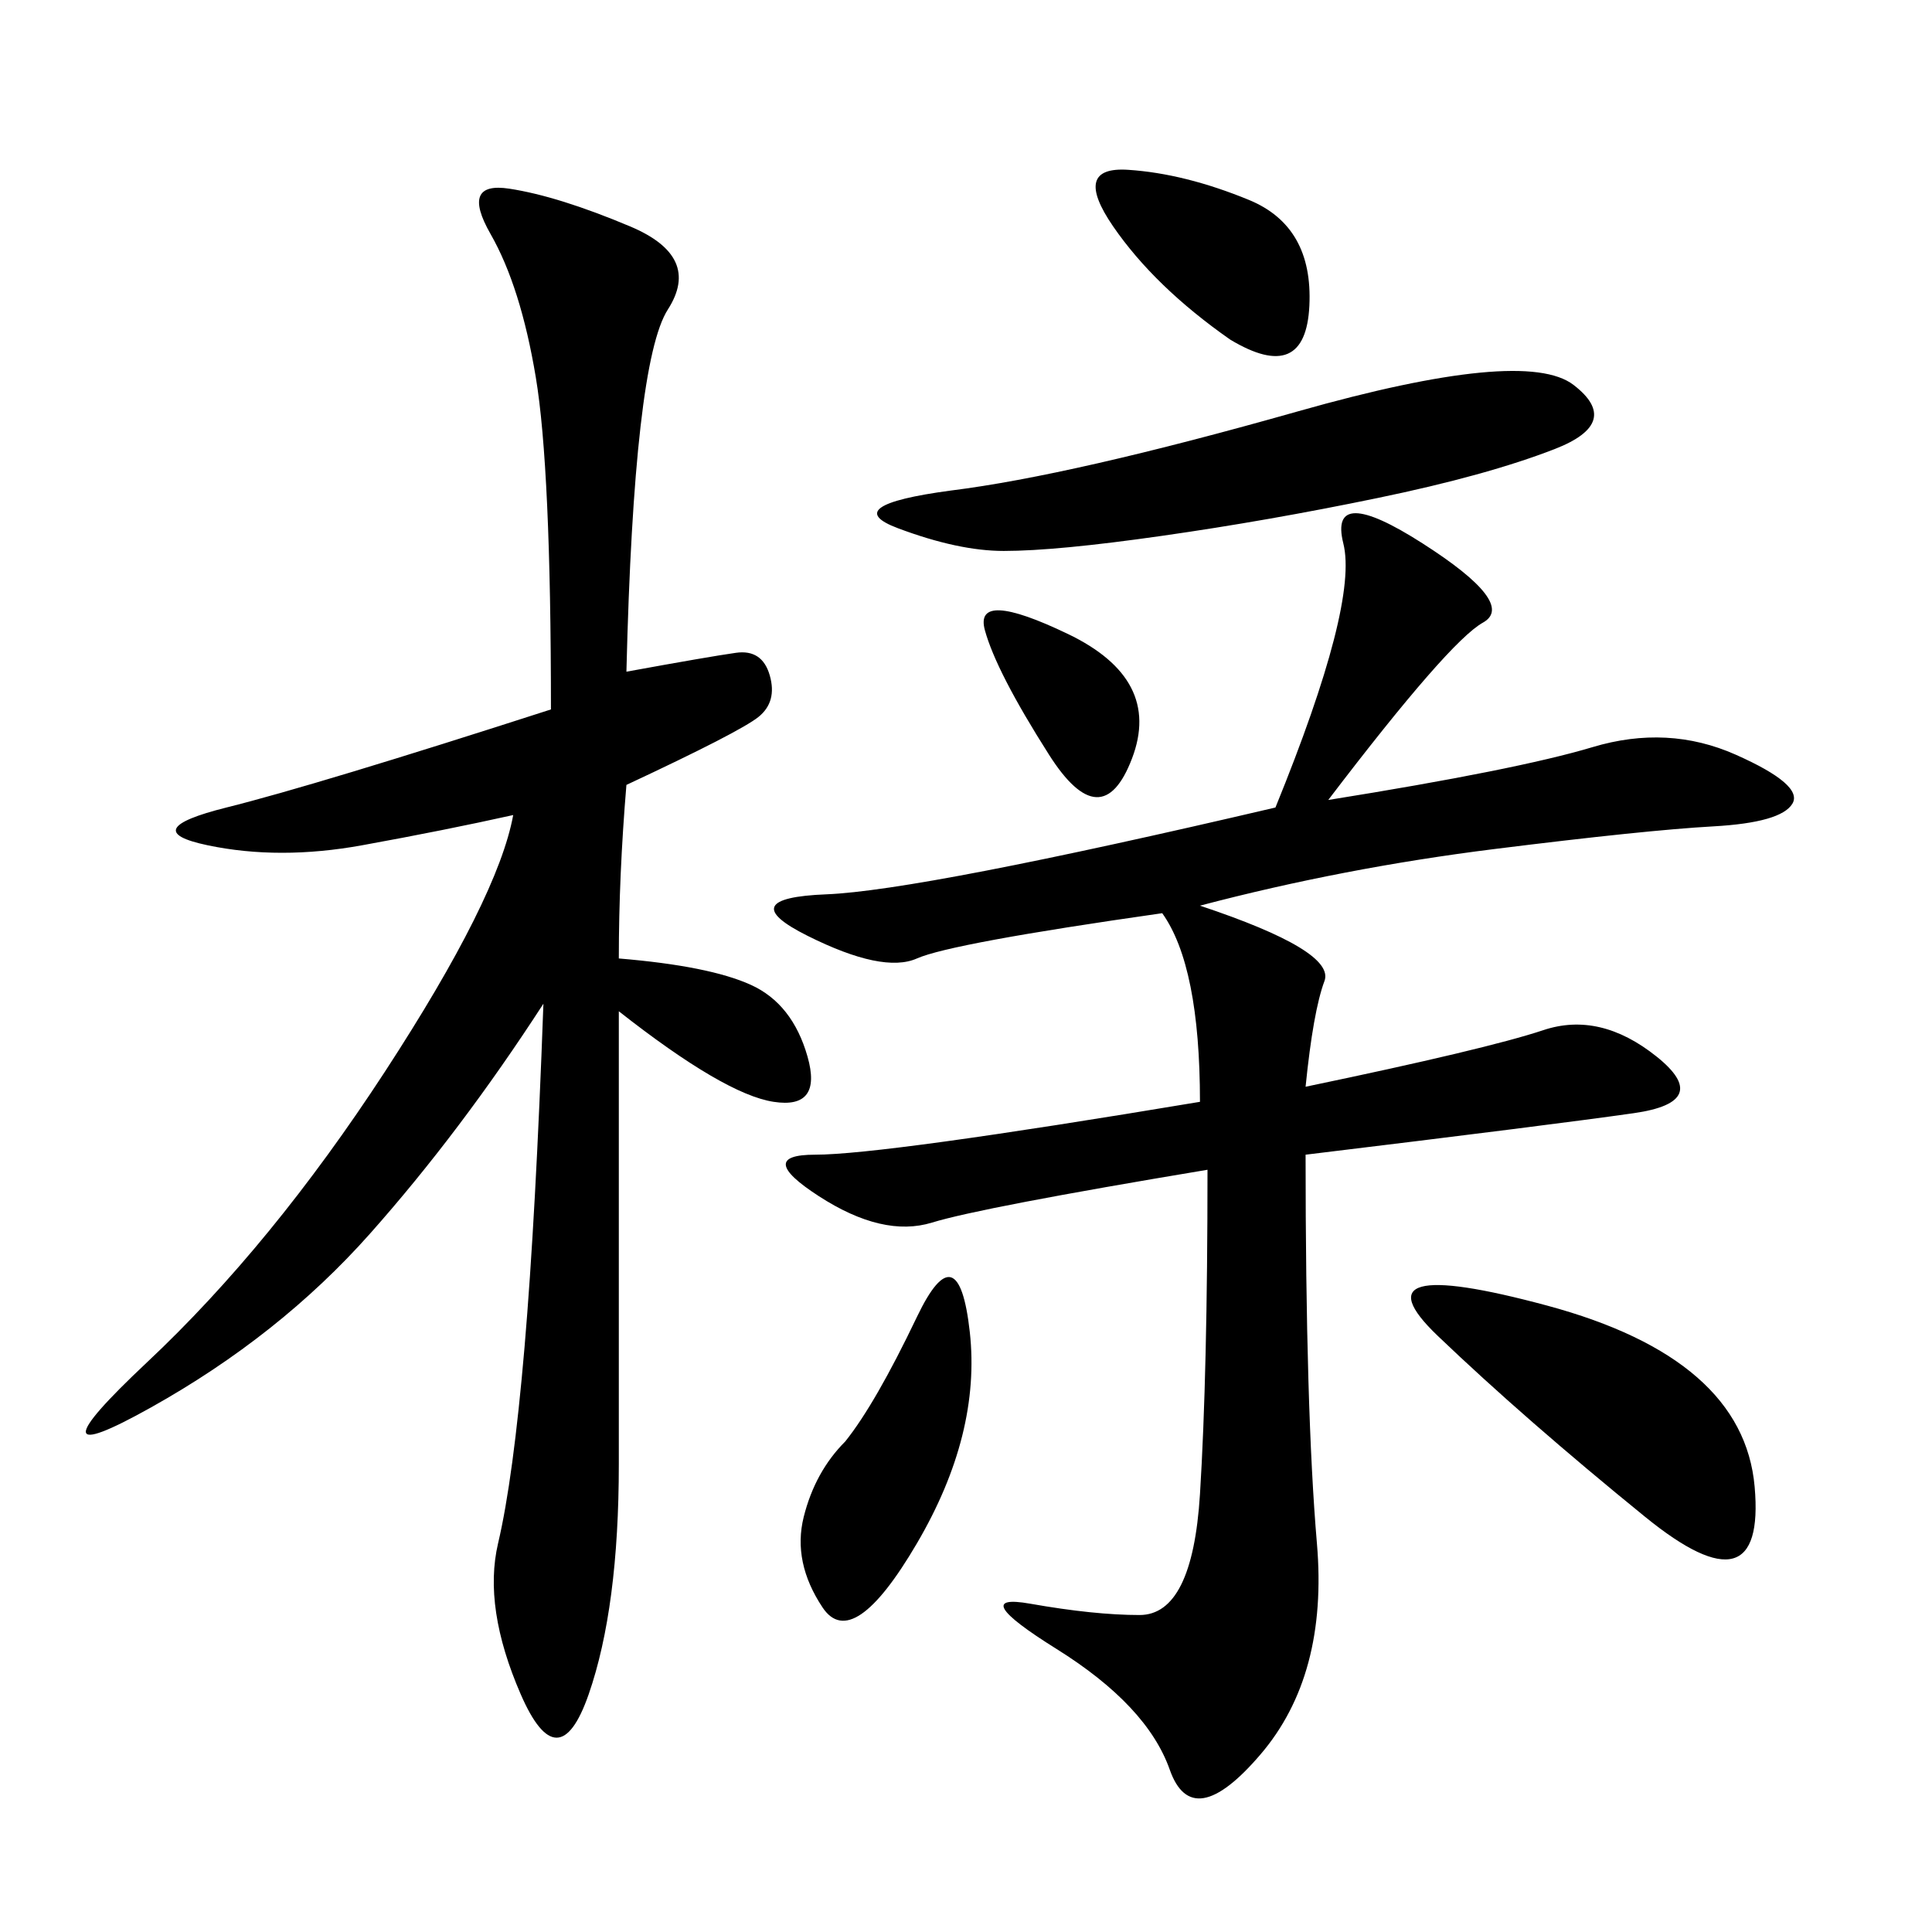 <svg xmlns="http://www.w3.org/2000/svg" xmlns:xlink="http://www.w3.org/1999/xlink" width="300" height="300"><path d="M206.25 124.22Q235.55 119.53 247.27 116.02Q258.98 112.50 269.53 117.19Q280.08 121.88 278.32 124.80Q276.56 127.73 266.02 128.32Q255.47 128.91 232.03 131.84Q208.59 134.77 186.33 140.63L186.33 140.63Q207.42 147.66 205.66 152.34Q203.91 157.03 202.73 168.75L202.73 168.75Q230.86 162.89 239.65 159.96Q248.44 157.03 257.23 164.06Q266.02 171.09 253.71 172.85Q241.41 174.61 202.73 179.30L202.73 179.30Q202.73 219.14 204.49 239.65Q206.25 260.16 195.70 272.46Q185.16 284.77 181.64 274.80Q178.13 264.84 164.06 256.05Q150 247.27 159.96 249.02Q169.92 250.78 176.95 250.78L176.95 250.78Q185.16 250.78 186.33 232.03Q187.50 213.28 187.50 181.64L187.50 181.64Q152.34 187.50 144.73 189.84Q137.11 192.19 127.15 185.74Q117.19 179.30 126.56 179.30L126.56 179.30Q137.11 179.30 186.33 171.09L186.33 171.09Q186.33 150 180.47 141.80L180.47 141.80Q147.66 146.48 142.38 148.83Q137.11 151.17 125.39 145.31Q113.67 139.45 128.32 138.87Q142.97 138.28 198.05 125.39L198.05 125.39Q210.94 93.75 208.59 84.38Q206.25 75 220.90 84.38Q235.55 93.75 230.27 96.68Q225 99.61 206.25 124.22L206.25 124.22ZM96.09 148.83Q110.16 150 116.60 152.93Q123.05 155.86 125.39 164.06Q127.73 172.27 120.12 171.09Q112.50 169.92 96.09 157.03L96.09 157.03L96.09 227.34Q96.09 249.61 91.41 263.09Q86.72 276.56 80.86 263.09Q75 249.61 77.34 239.65Q79.69 229.69 81.45 209.18Q83.20 188.67 84.38 155.86L84.38 155.86Q71.48 175.78 57.42 191.60Q43.36 207.42 23.44 218.55Q3.52 229.69 22.85 211.52Q42.19 193.36 59.77 166.41Q77.34 139.45 79.69 126.56L79.69 126.56Q69.14 128.91 56.25 131.25Q43.36 133.59 32.23 131.25Q21.09 128.91 35.16 125.39Q49.22 121.88 85.55 110.16L85.55 110.16Q85.55 72.66 83.20 58.59Q80.86 44.53 76.17 36.33Q71.48 28.13 79.10 29.30Q86.72 30.47 97.85 35.16Q108.98 39.84 103.71 48.05Q98.44 56.25 97.27 104.30L97.27 104.30Q110.16 101.95 114.26 101.37Q118.36 100.78 119.53 104.88Q120.70 108.98 117.77 111.33Q114.84 113.67 97.27 121.88L97.27 121.88Q96.09 135.94 96.09 148.83L96.09 148.83ZM147.66 76.17Q166.41 73.83 201.56 63.87Q236.72 53.91 244.34 59.77Q251.95 65.63 241.41 69.73Q230.86 73.83 213.87 77.34Q196.88 80.86 180.47 83.20Q164.06 85.55 155.86 85.55L155.86 85.55Q148.83 85.55 139.45 82.03Q130.08 78.52 147.66 76.17L147.66 76.17ZM255.47 235.55Q236.72 220.31 223.24 207.42Q209.77 194.53 240.23 202.73Q270.70 210.94 272.46 230.86Q274.22 250.78 255.47 235.55L255.47 235.55ZM131.25 223.83Q135.94 217.97 142.38 204.49Q148.83 191.02 150.59 206.84Q152.34 222.66 142.38 239.65Q132.42 256.64 127.73 249.61Q123.05 242.58 124.80 235.55Q126.56 228.52 131.25 223.83L131.25 223.83ZM191.02 52.73Q179.30 44.53 172.85 35.16Q166.41 25.78 175.20 26.37Q183.98 26.95 193.95 31.05Q203.91 35.16 203.32 47.46Q202.73 59.77 191.02 52.73L191.02 52.73ZM162.89 117.19Q154.69 104.30 152.93 97.85Q151.17 91.41 165.82 98.44Q180.47 105.47 175.78 117.77Q171.09 130.08 162.89 117.19L162.89 117.19Z"/></svg>